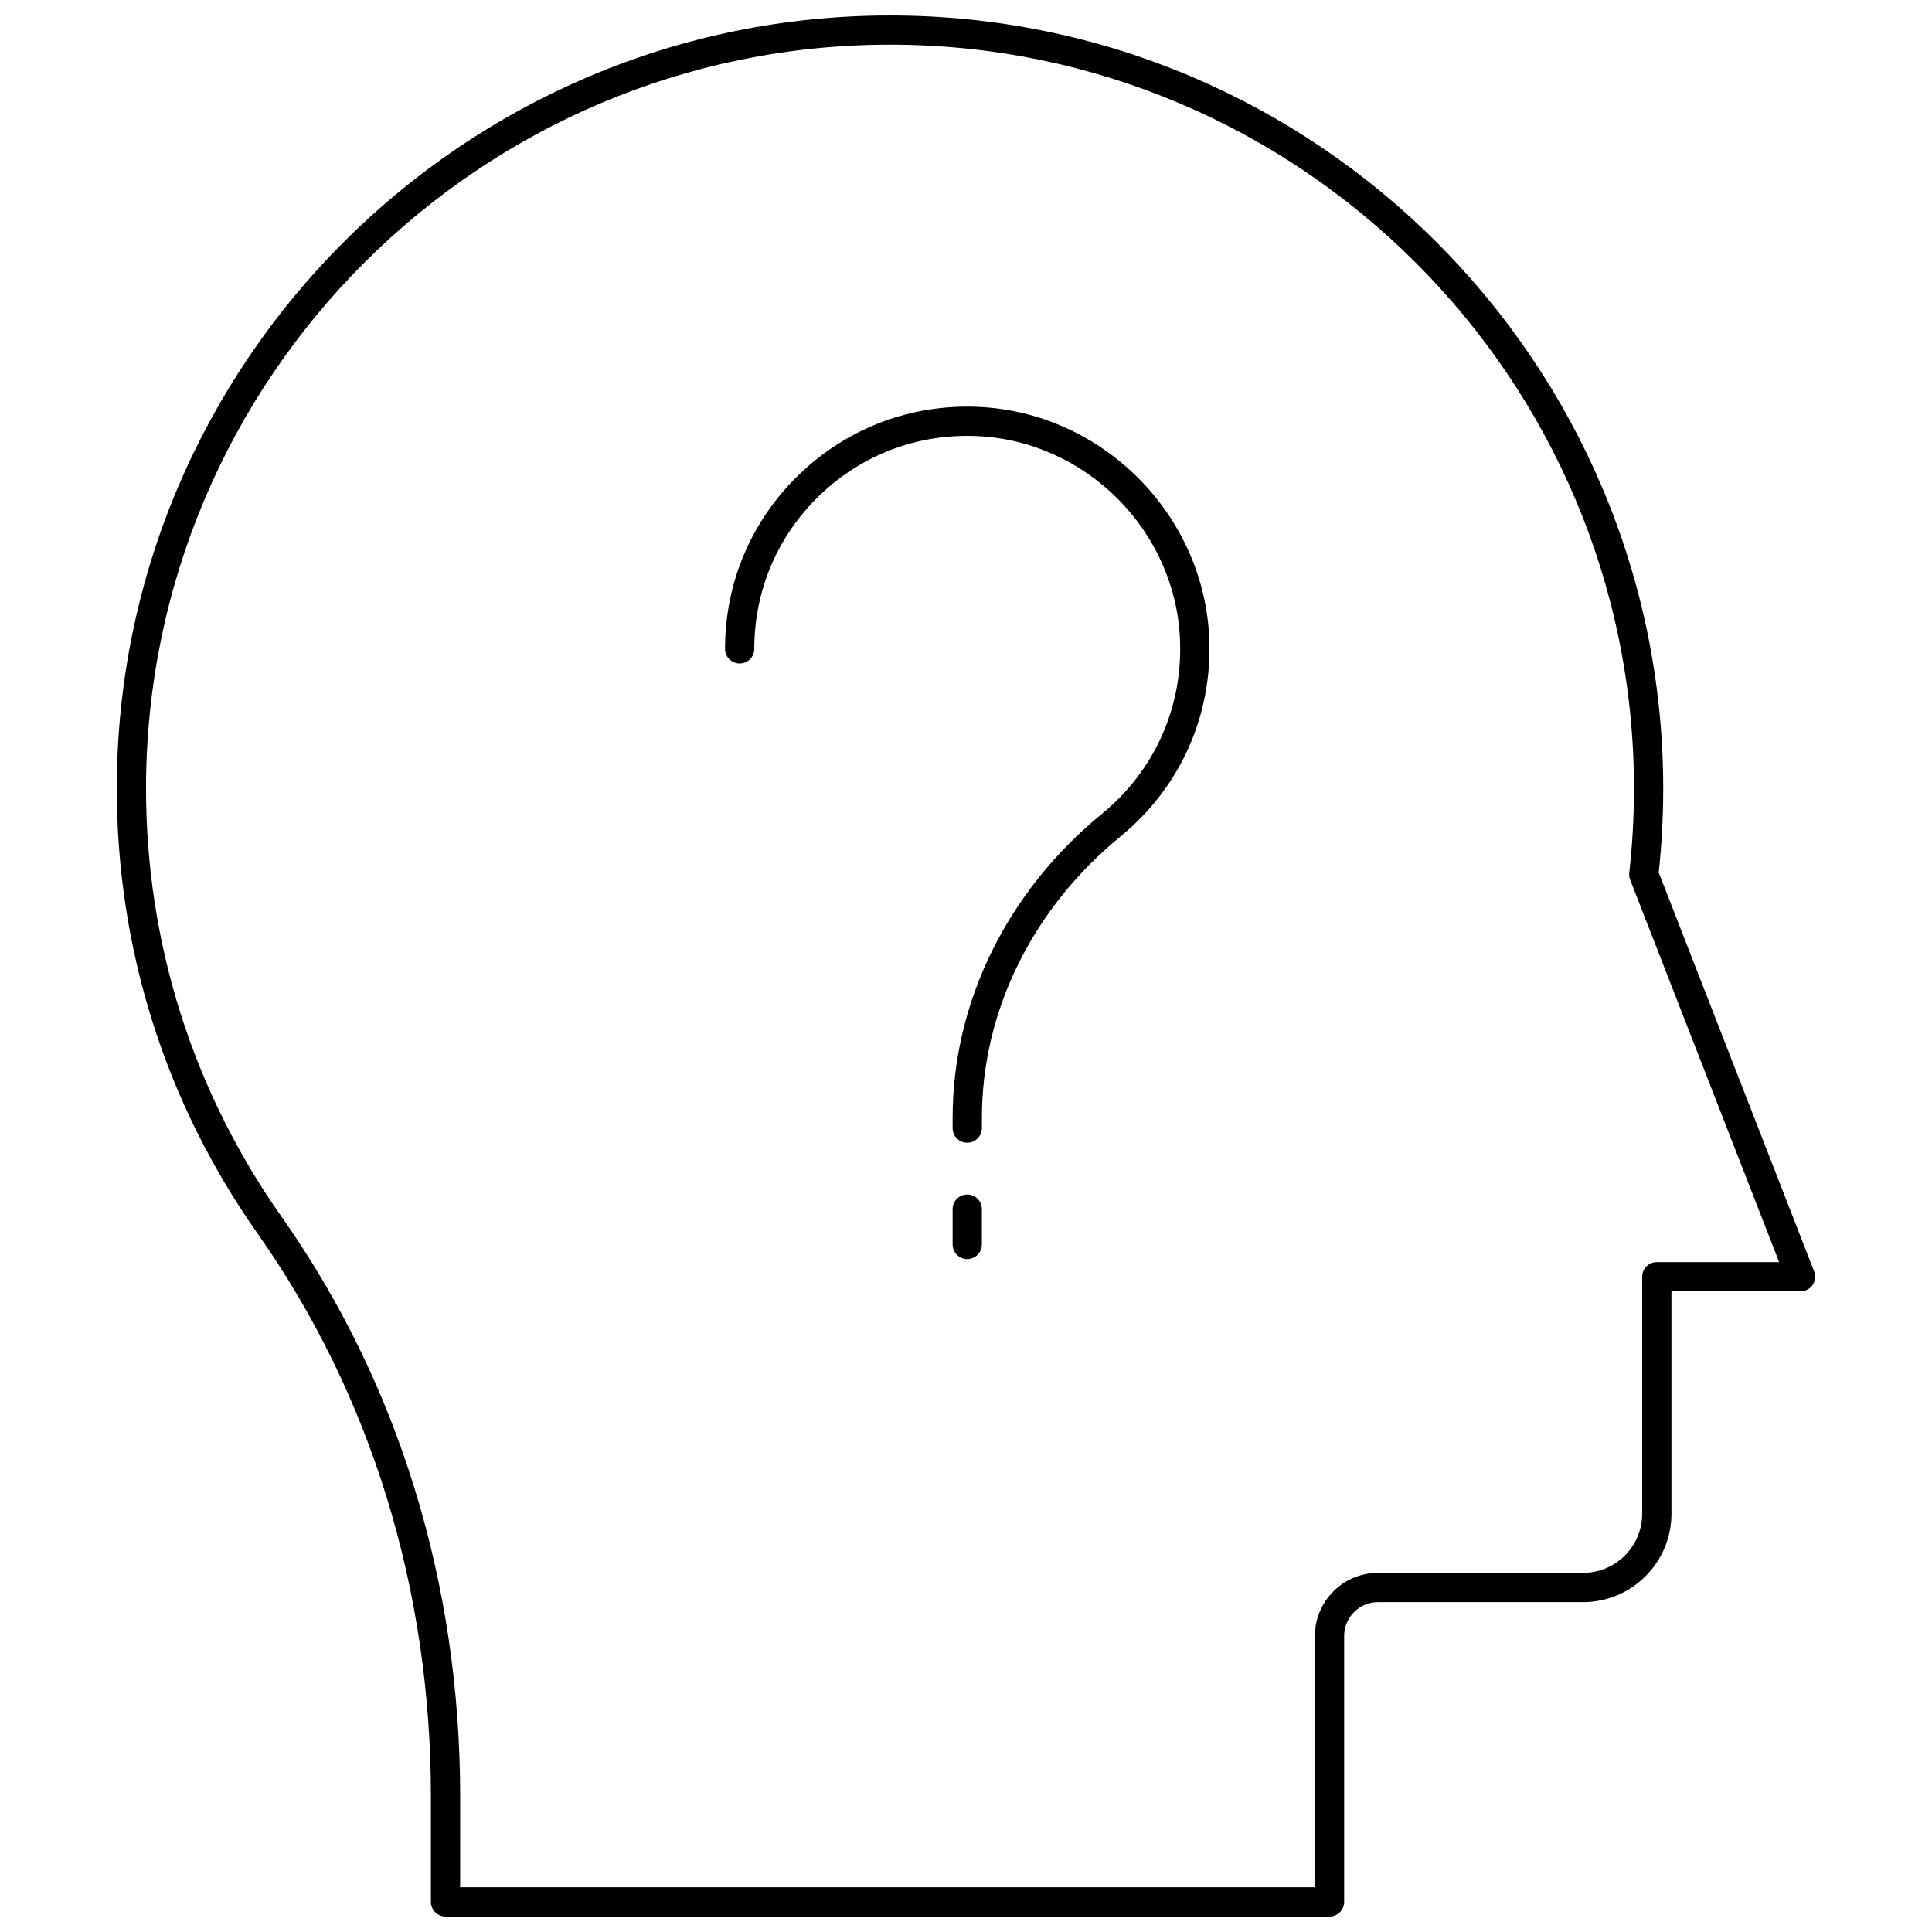 <?xml version="1.0" encoding="UTF-8"?>
<!-- Uploaded to: SVG Repo, www.svgrepo.com, Generator: SVG Repo Mixer Tools -->
<svg width="800px" height="800px" version="1.1" viewBox="144 144 512 512" xmlns="http://www.w3.org/2000/svg">
 <defs>
  <clipPath id="a">
   <path d="m174 148.09h452v503.81h-452z"/>
  </clipPath>
 </defs>
 <g clip-path="url(#a)">
  <path d="m496.34 651.9h-234.27c-2.141 0-3.875-1.734-3.875-3.875v-27.957c0-54.953-15.895-106.55-45.961-149.21-24.391-34.605-37.281-75.363-37.281-117.86-0.004-112.98 91.93-204.9 204.93-204.9 112.98 0 204.89 91.914 204.89 204.89 0 7.473-0.402 14.949-1.199 22.23l41.199 105.72c0.465 1.195 0.309 2.539-0.41 3.594-0.719 1.059-1.918 1.691-3.195 1.691h-34.219v58.941c0 12.91-10.504 23.414-23.414 23.414h-54.348c-4.945 0-8.973 4.023-8.973 8.973v70.473c0 2.141-1.734 3.875-3.875 3.875zm-230.4-7.75h226.52v-66.602c0-9.223 7.5-16.723 16.723-16.723h54.348c8.637 0 15.664-7.027 15.664-15.664v-62.812c0-2.141 1.734-3.875 3.875-3.875h32.426l-39.488-101.33c-0.23-0.59-0.312-1.219-0.242-1.848 0.832-7.293 1.254-14.801 1.254-22.309 0.004-108.71-88.434-197.15-197.14-197.15-108.73 0-197.18 88.441-197.18 197.14 0 40.895 12.402 80.105 35.867 113.4 30.996 43.98 47.379 97.121 47.379 153.68z"/>
 </g>
 <path d="m400.33 446.83c-2.141 0-3.875-1.734-3.875-3.875v-2.734c0-30.594 14.438-59.969 39.609-80.586 13.949-11.426 21.469-28.32 20.641-46.355-1.324-28.789-24.914-52.379-53.703-53.703-15.645-0.715-30.387 4.809-41.641 15.555-11.262 10.758-17.465 25.254-17.465 40.82 0 2.141-1.734 3.875-3.875 3.875-2.141 0-3.875-1.734-3.875-3.875 0-17.703 7.051-34.191 19.863-46.426 12.801-12.223 29.637-18.504 47.352-17.691 32.75 1.508 59.582 28.34 61.09 61.09 0.945 20.504-7.609 39.715-23.469 52.707-23.367 19.145-36.77 46.328-36.77 74.59v2.734c-0.008 2.141-1.742 3.875-3.883 3.875z"/>
 <path d="m400.33 477.67c-2.141 0-3.875-1.734-3.875-3.875v-9.363c0-2.141 1.734-3.875 3.875-3.875s3.875 1.734 3.875 3.875v9.363c0 2.141-1.734 3.875-3.875 3.875z"/>
</svg>